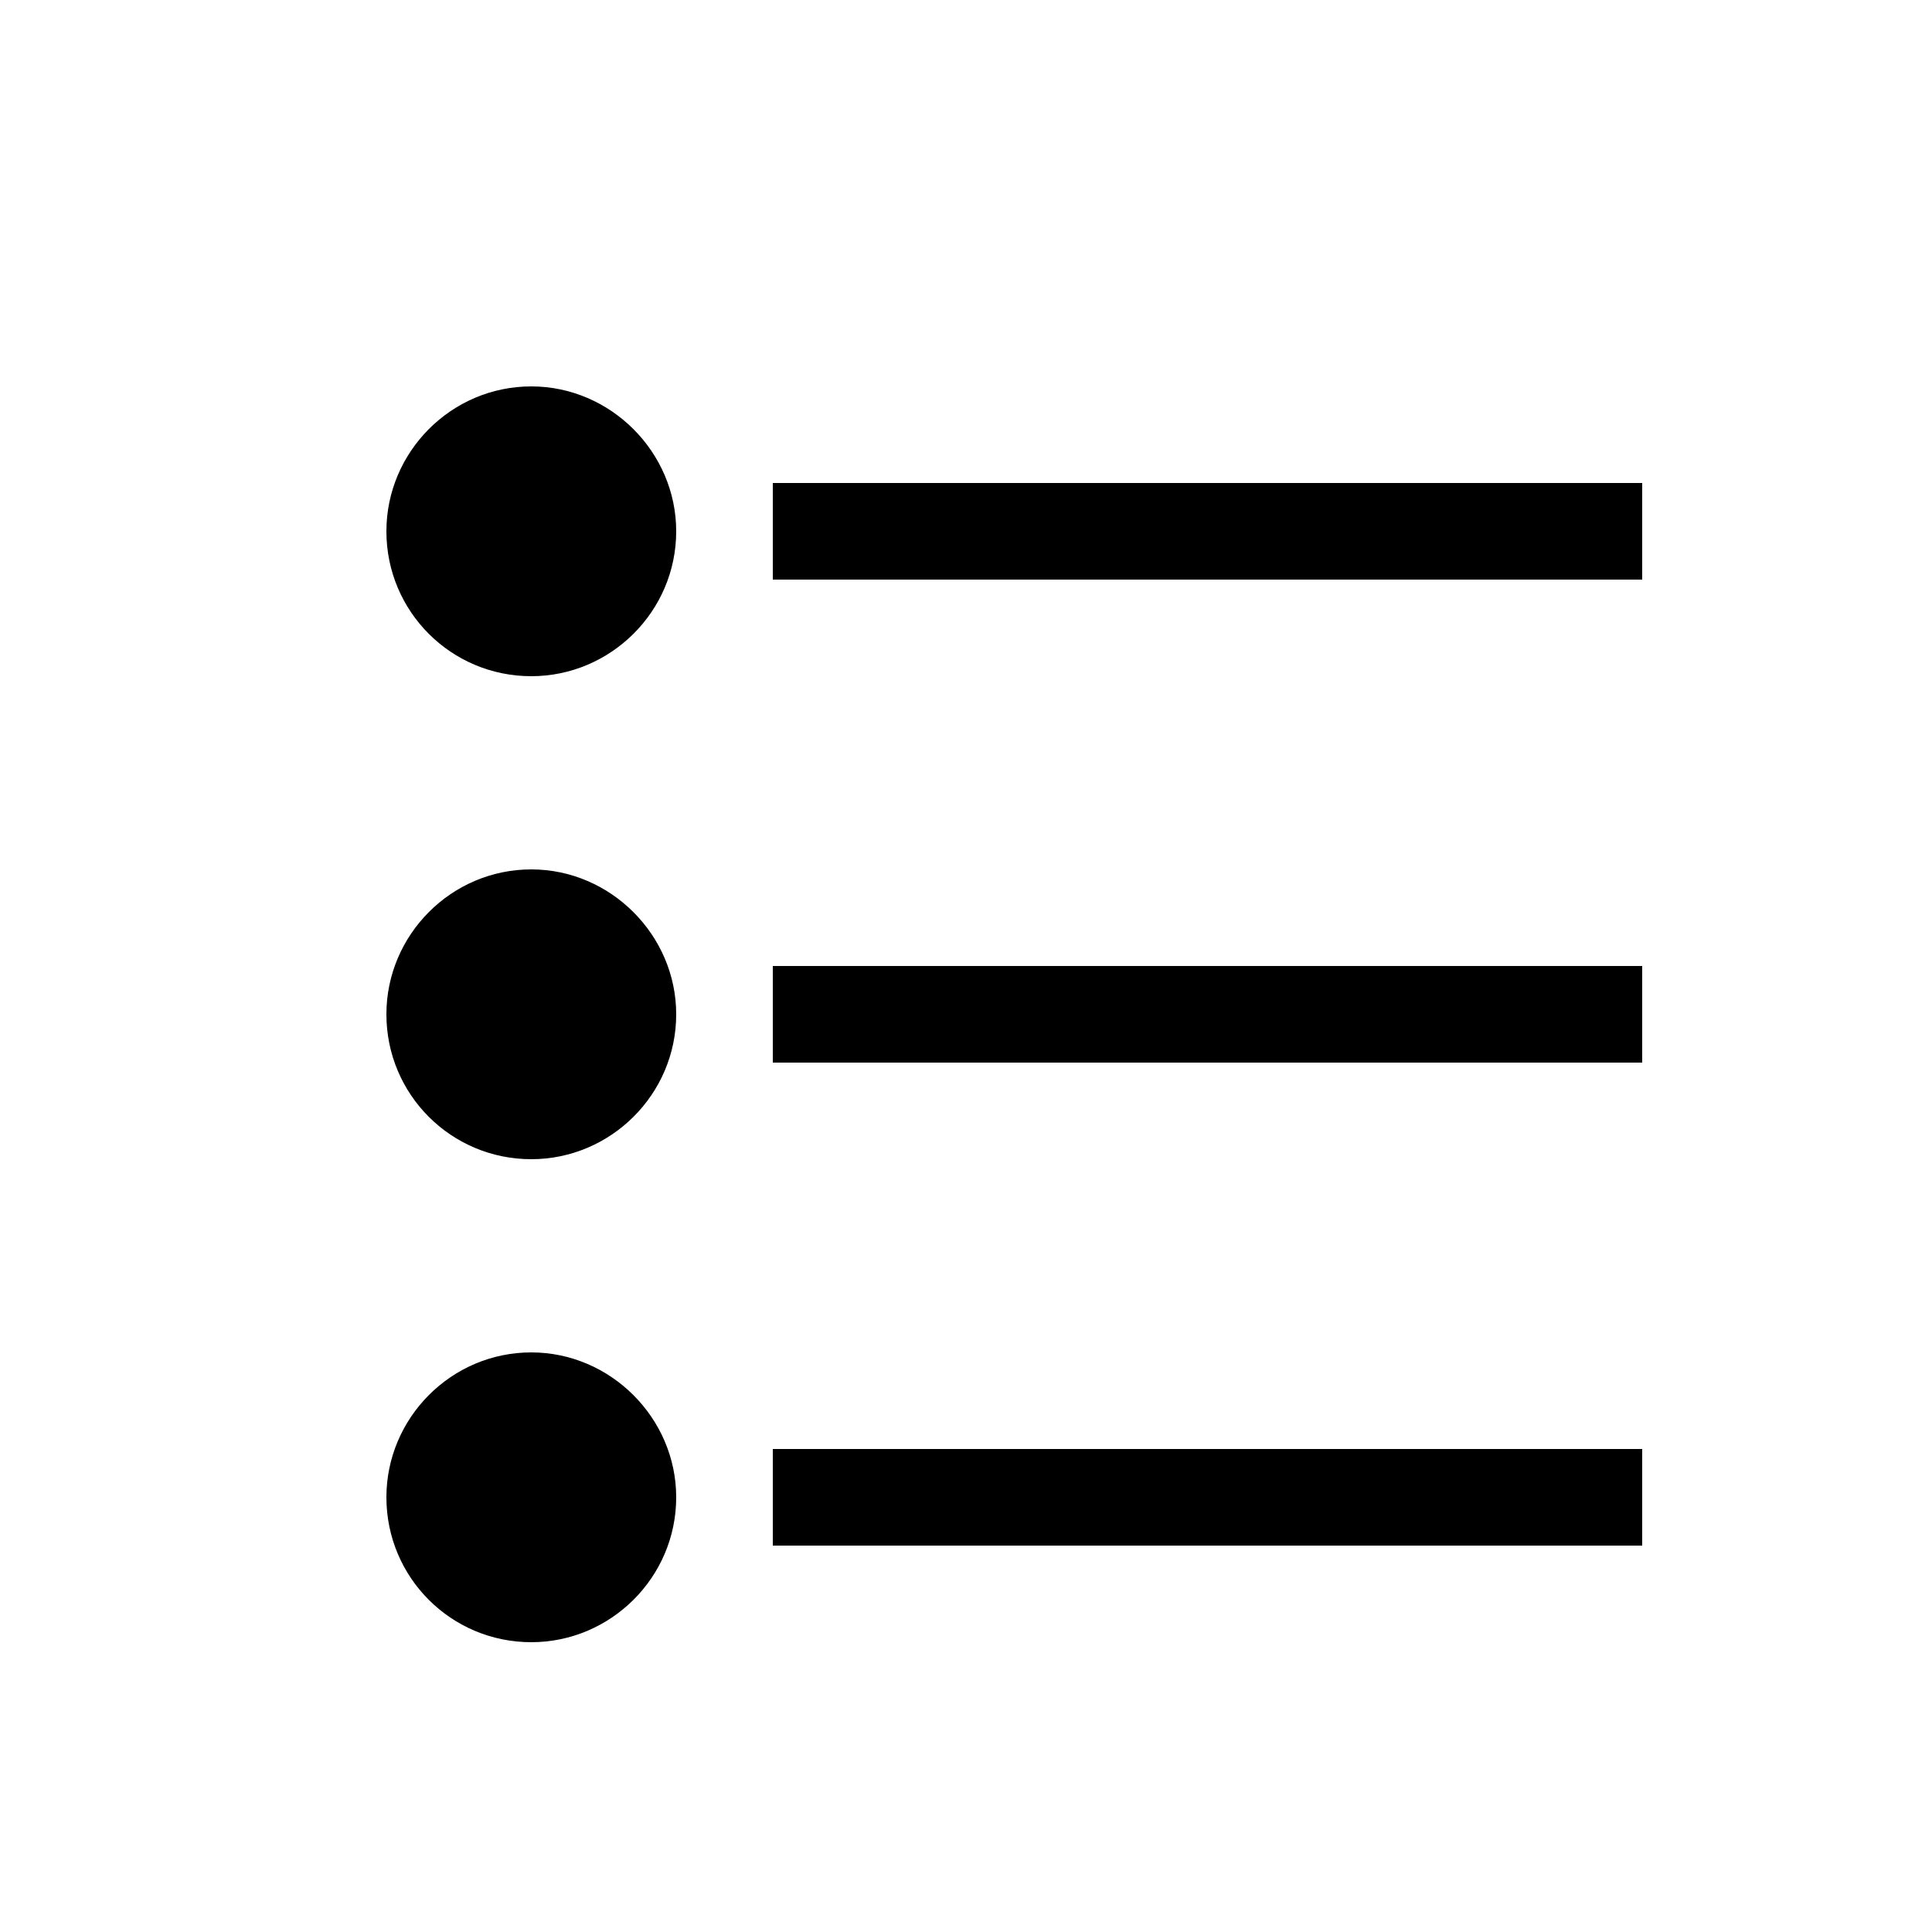 <svg xmlns="http://www.w3.org/2000/svg" viewBox="0 0 20 20"><rect x="0" fill="none" width="20" height="20"/><g><path d="M5.5 7C4.67 7 4 6.33 4 5.5 4 4.68 4.67 4 5.5 4 6.32 4 7 4.68 7 5.5 7 6.33 6.32 7 5.5 7zM8 5h9v1H8V5zm-2.5 7c-.83 0-1.5-.67-1.5-1.5C4 9.68 4.67 9 5.5 9c.82 0 1.5.68 1.5 1.5 0 .83-.68 1.5-1.5 1.5zM8 10h9v1H8v-1zm-2.5 7c-.83 0-1.5-.67-1.5-1.5 0-.82.67-1.5 1.5-1.5.82 0 1.5.68 1.5 1.5 0 .83-.68 1.5-1.5 1.5zM8 15h9v1H8v-1z"/></g></svg>